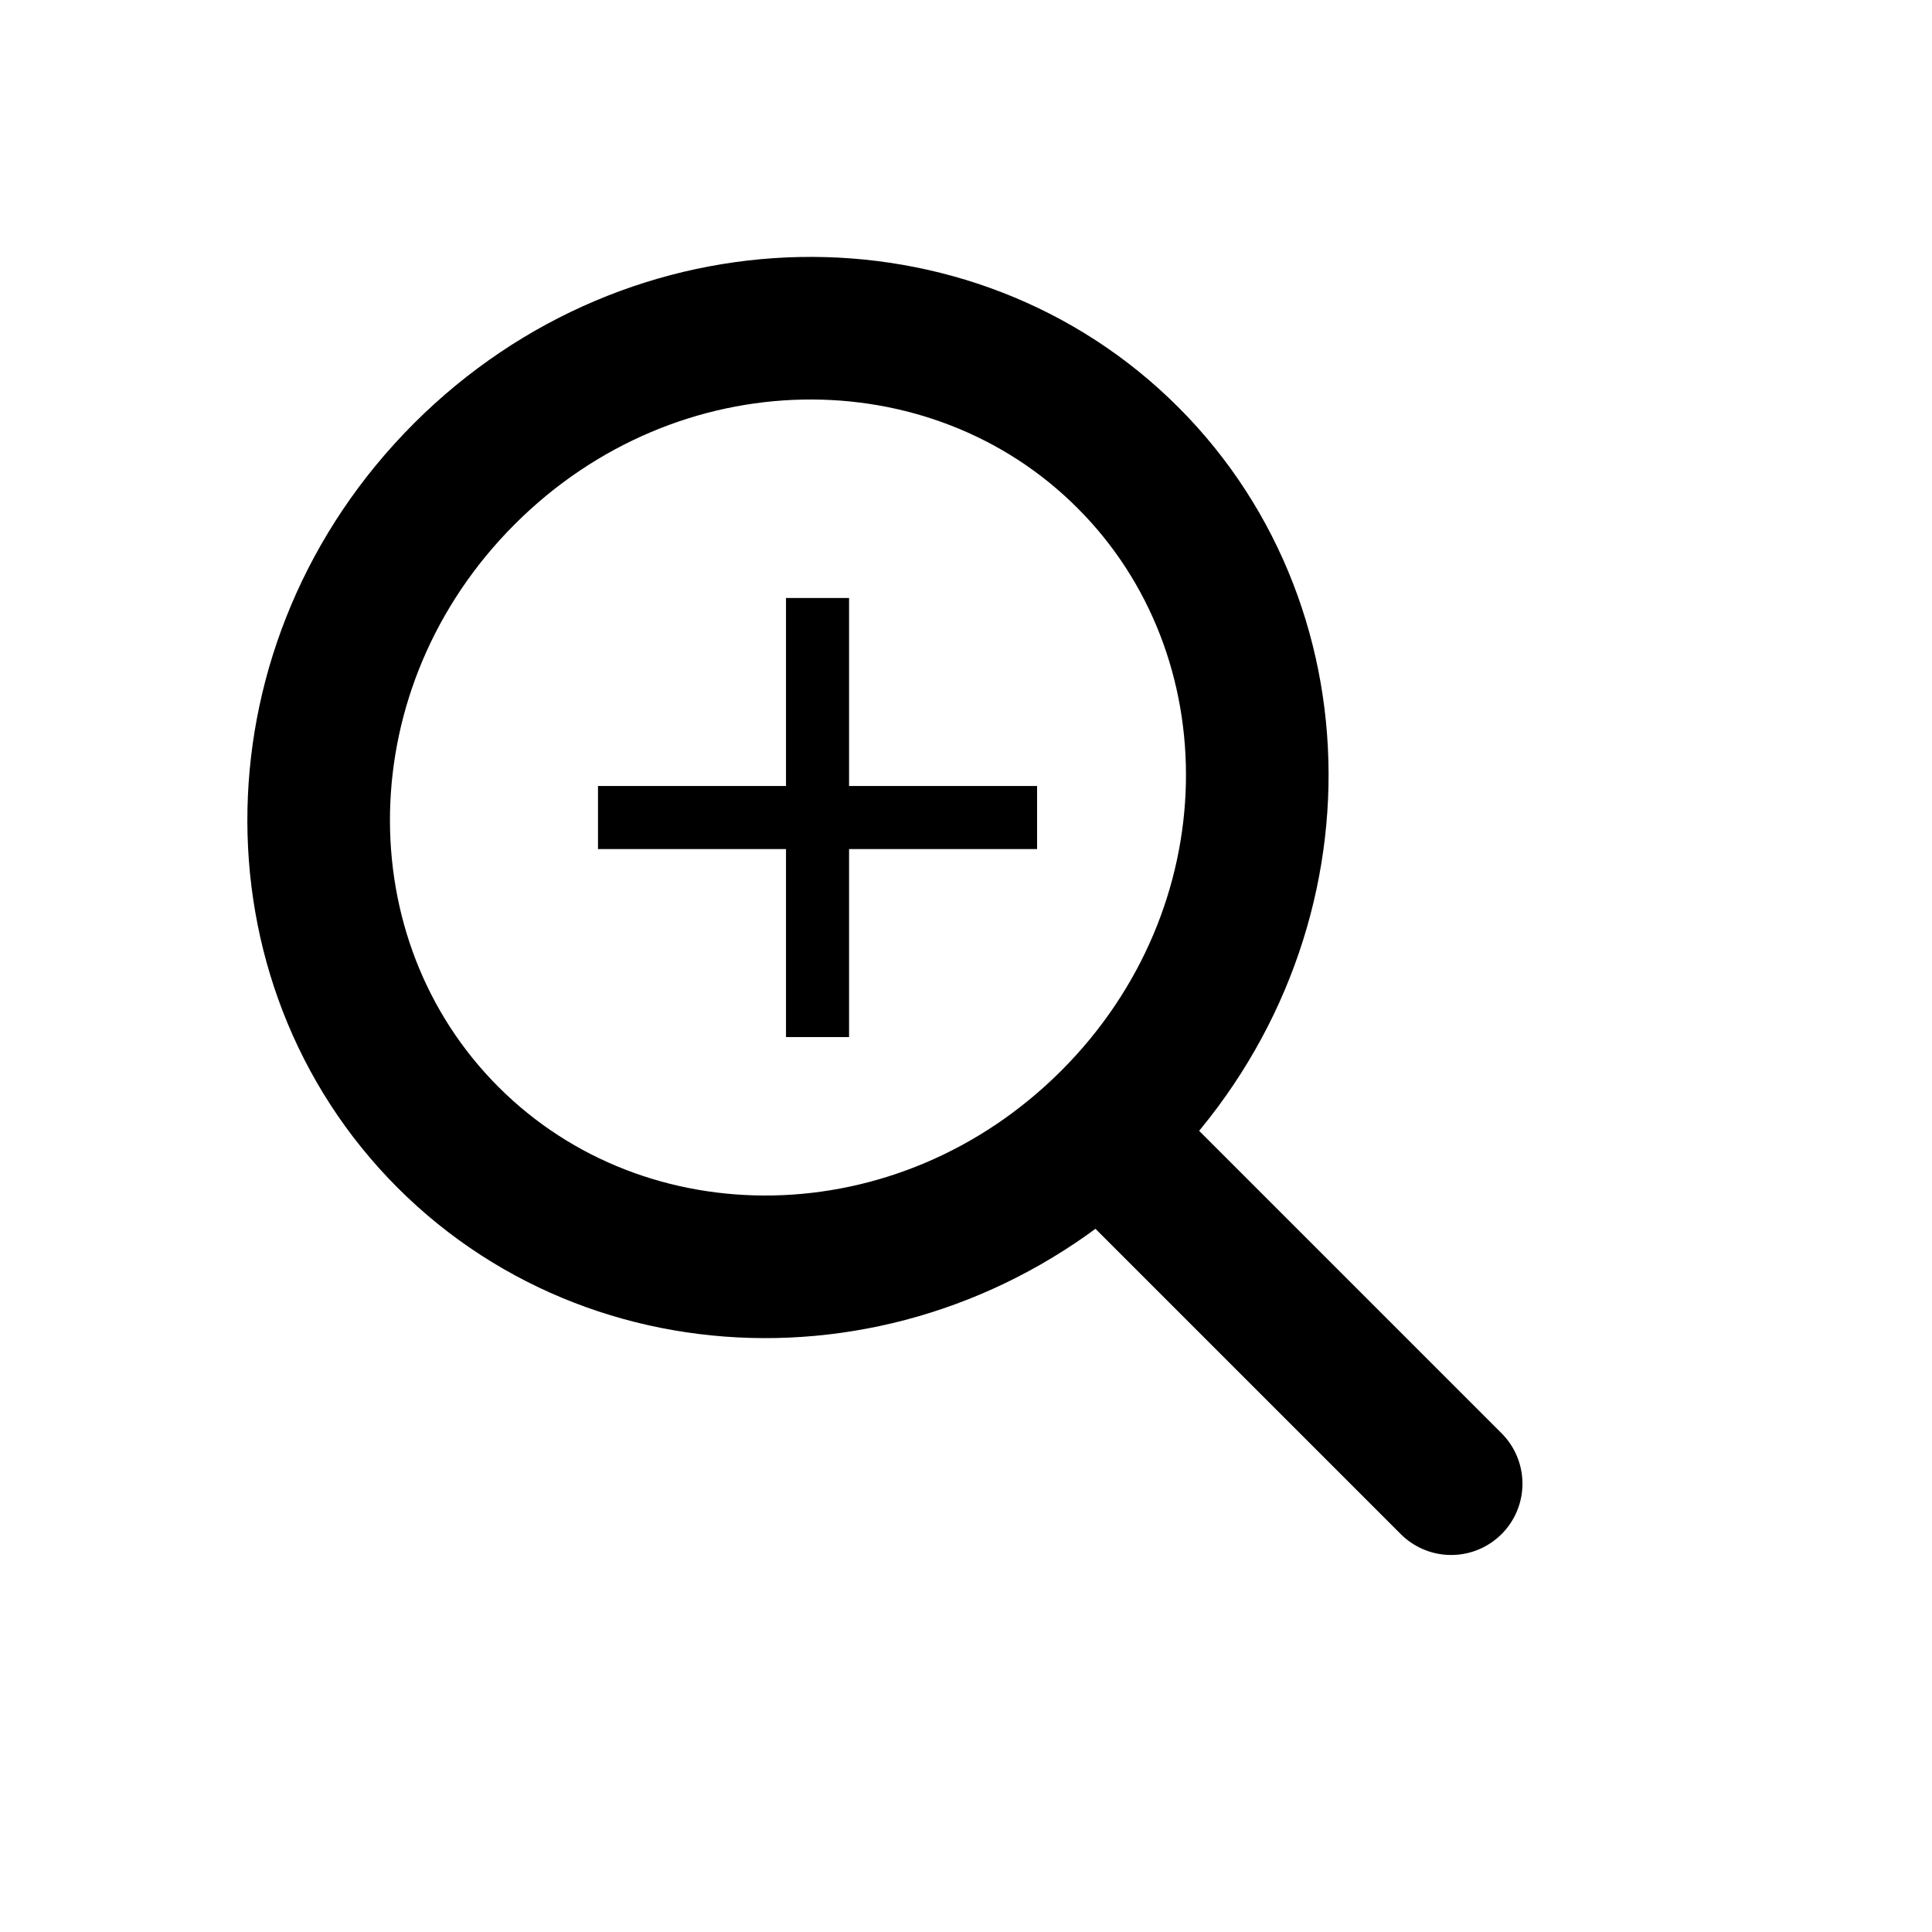 <svg width="42" height="42" viewBox="0 0 42 42" fill="none" xmlns="http://www.w3.org/2000/svg">
<path d="M24.519 9.948C28.361 13.79 28.291 20.247 24.166 24.373C20.04 28.498 13.583 28.569 9.741 24.726C5.898 20.884 5.969 14.427 10.094 10.301C14.22 6.176 20.677 6.106 24.519 9.948Z" stroke="black" stroke-width="3.1"/>
<path d="M31.547 32.254L24.741 25.448" stroke="black" stroke-width="3.1" stroke-linecap="round" stroke-linejoin="round"/>
<path fill-rule="evenodd" clip-rule="evenodd" d="M22.545 17.087V18.458H18.458V22.545H17.087V18.458H13V17.087H17.087V13H18.458V17.087H22.545Z" fill="black"/>
</svg>
